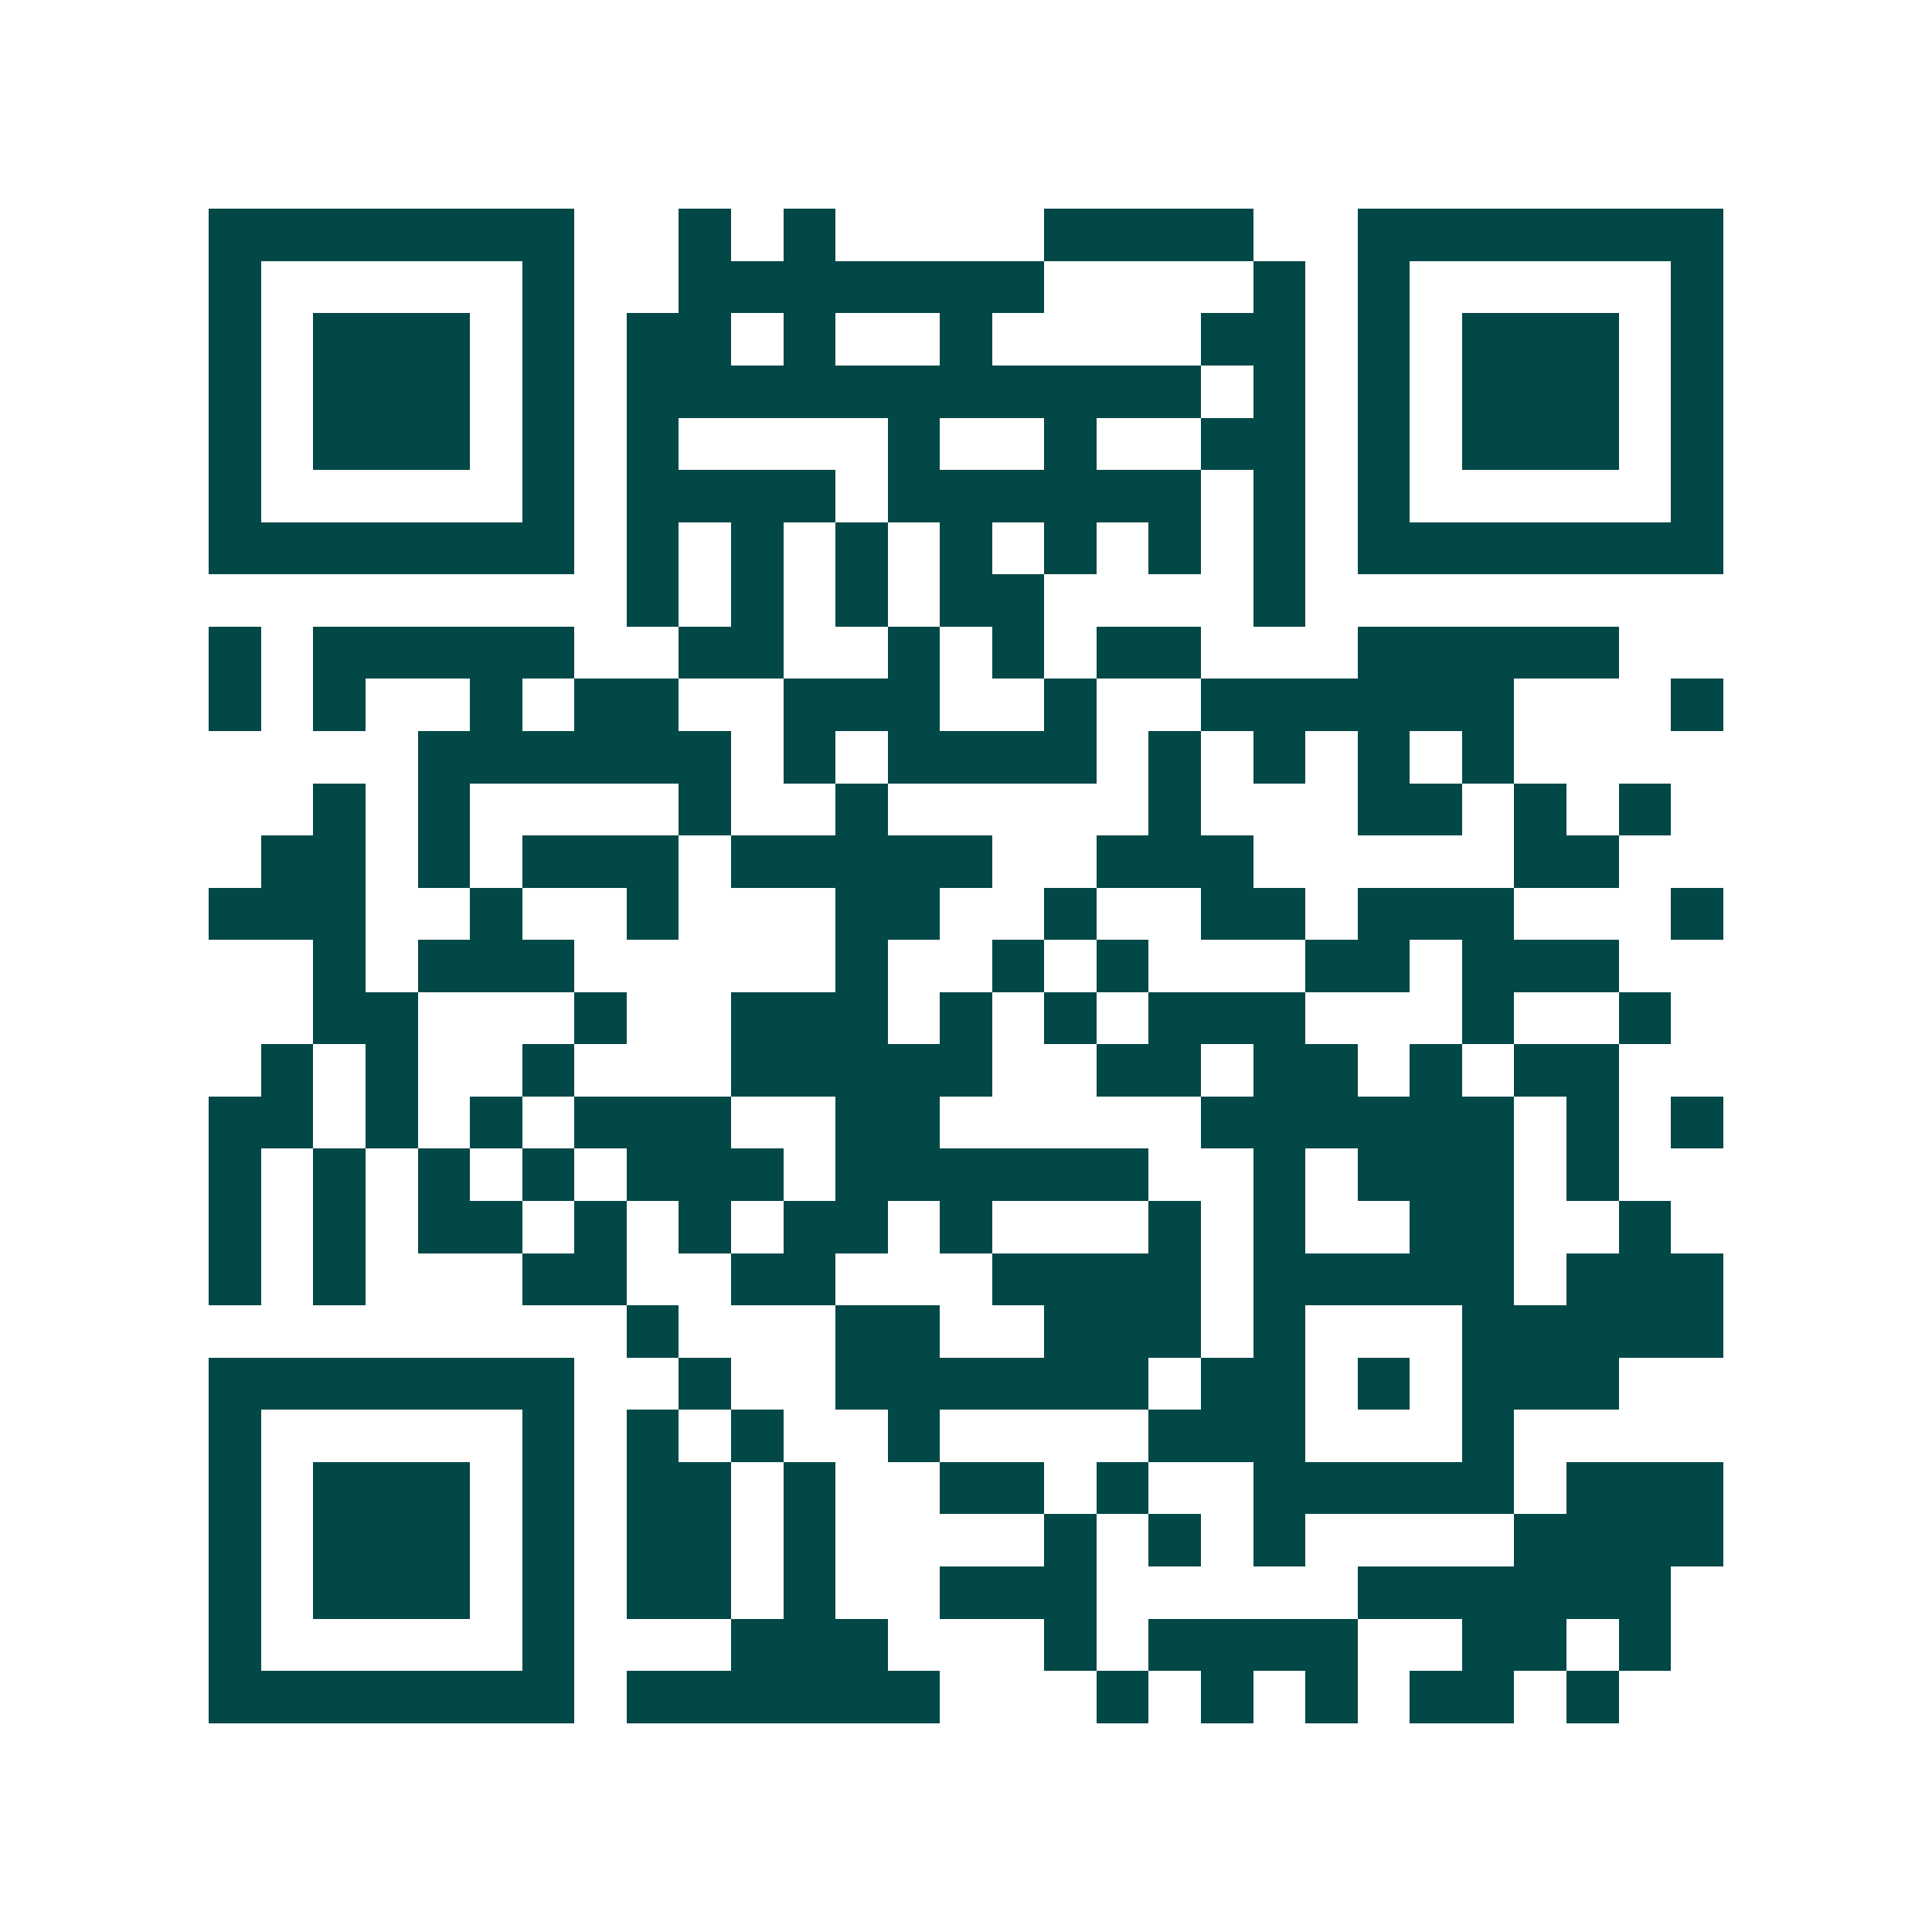 <svg xmlns="http://www.w3.org/2000/svg" width="200" height="200" viewBox="0 0 37 37" shape-rendering="crispEdges"><path fill="#ffffff" d="M0 0h37v37H0z"/><path stroke="#014847" d="M4 4.5h7m2 0h1m1 0h1m4 0h4m2 0h7M4 5.5h1m5 0h1m2 0h7m4 0h1m1 0h1m5 0h1M4 6.5h1m1 0h3m1 0h1m1 0h2m1 0h1m2 0h1m4 0h2m1 0h1m1 0h3m1 0h1M4 7.5h1m1 0h3m1 0h1m1 0h11m1 0h1m1 0h1m1 0h3m1 0h1M4 8.5h1m1 0h3m1 0h1m1 0h1m4 0h1m2 0h1m2 0h2m1 0h1m1 0h3m1 0h1M4 9.5h1m5 0h1m1 0h4m1 0h6m1 0h1m1 0h1m5 0h1M4 10.5h7m1 0h1m1 0h1m1 0h1m1 0h1m1 0h1m1 0h1m1 0h1m1 0h7M12 11.5h1m1 0h1m1 0h1m1 0h2m4 0h1M4 12.5h1m1 0h5m2 0h2m2 0h1m1 0h1m1 0h2m3 0h5M4 13.5h1m1 0h1m2 0h1m1 0h2m2 0h3m2 0h1m2 0h6m3 0h1M8 14.5h6m1 0h1m1 0h4m1 0h1m1 0h1m1 0h1m1 0h1M6 15.5h1m1 0h1m4 0h1m2 0h1m5 0h1m3 0h2m1 0h1m1 0h1M5 16.5h2m1 0h1m1 0h3m1 0h5m2 0h3m5 0h2M4 17.5h3m2 0h1m2 0h1m3 0h2m2 0h1m2 0h2m1 0h3m3 0h1M6 18.5h1m1 0h3m5 0h1m2 0h1m1 0h1m3 0h2m1 0h3M6 19.5h2m3 0h1m2 0h3m1 0h1m1 0h1m1 0h3m3 0h1m2 0h1M5 20.5h1m1 0h1m2 0h1m3 0h5m2 0h2m1 0h2m1 0h1m1 0h2M4 21.5h2m1 0h1m1 0h1m1 0h3m2 0h2m5 0h6m1 0h1m1 0h1M4 22.5h1m1 0h1m1 0h1m1 0h1m1 0h3m1 0h6m2 0h1m1 0h3m1 0h1M4 23.5h1m1 0h1m1 0h2m1 0h1m1 0h1m1 0h2m1 0h1m3 0h1m1 0h1m2 0h2m2 0h1M4 24.5h1m1 0h1m3 0h2m2 0h2m3 0h4m1 0h5m1 0h3M12 25.5h1m3 0h2m2 0h3m1 0h1m3 0h5M4 26.5h7m2 0h1m2 0h6m1 0h2m1 0h1m1 0h3M4 27.5h1m5 0h1m1 0h1m1 0h1m2 0h1m4 0h3m3 0h1M4 28.5h1m1 0h3m1 0h1m1 0h2m1 0h1m2 0h2m1 0h1m2 0h5m1 0h3M4 29.5h1m1 0h3m1 0h1m1 0h2m1 0h1m4 0h1m1 0h1m1 0h1m4 0h4M4 30.5h1m1 0h3m1 0h1m1 0h2m1 0h1m2 0h3m5 0h6M4 31.5h1m5 0h1m3 0h3m3 0h1m1 0h4m2 0h2m1 0h1M4 32.5h7m1 0h6m3 0h1m1 0h1m1 0h1m1 0h2m1 0h1"/></svg>
